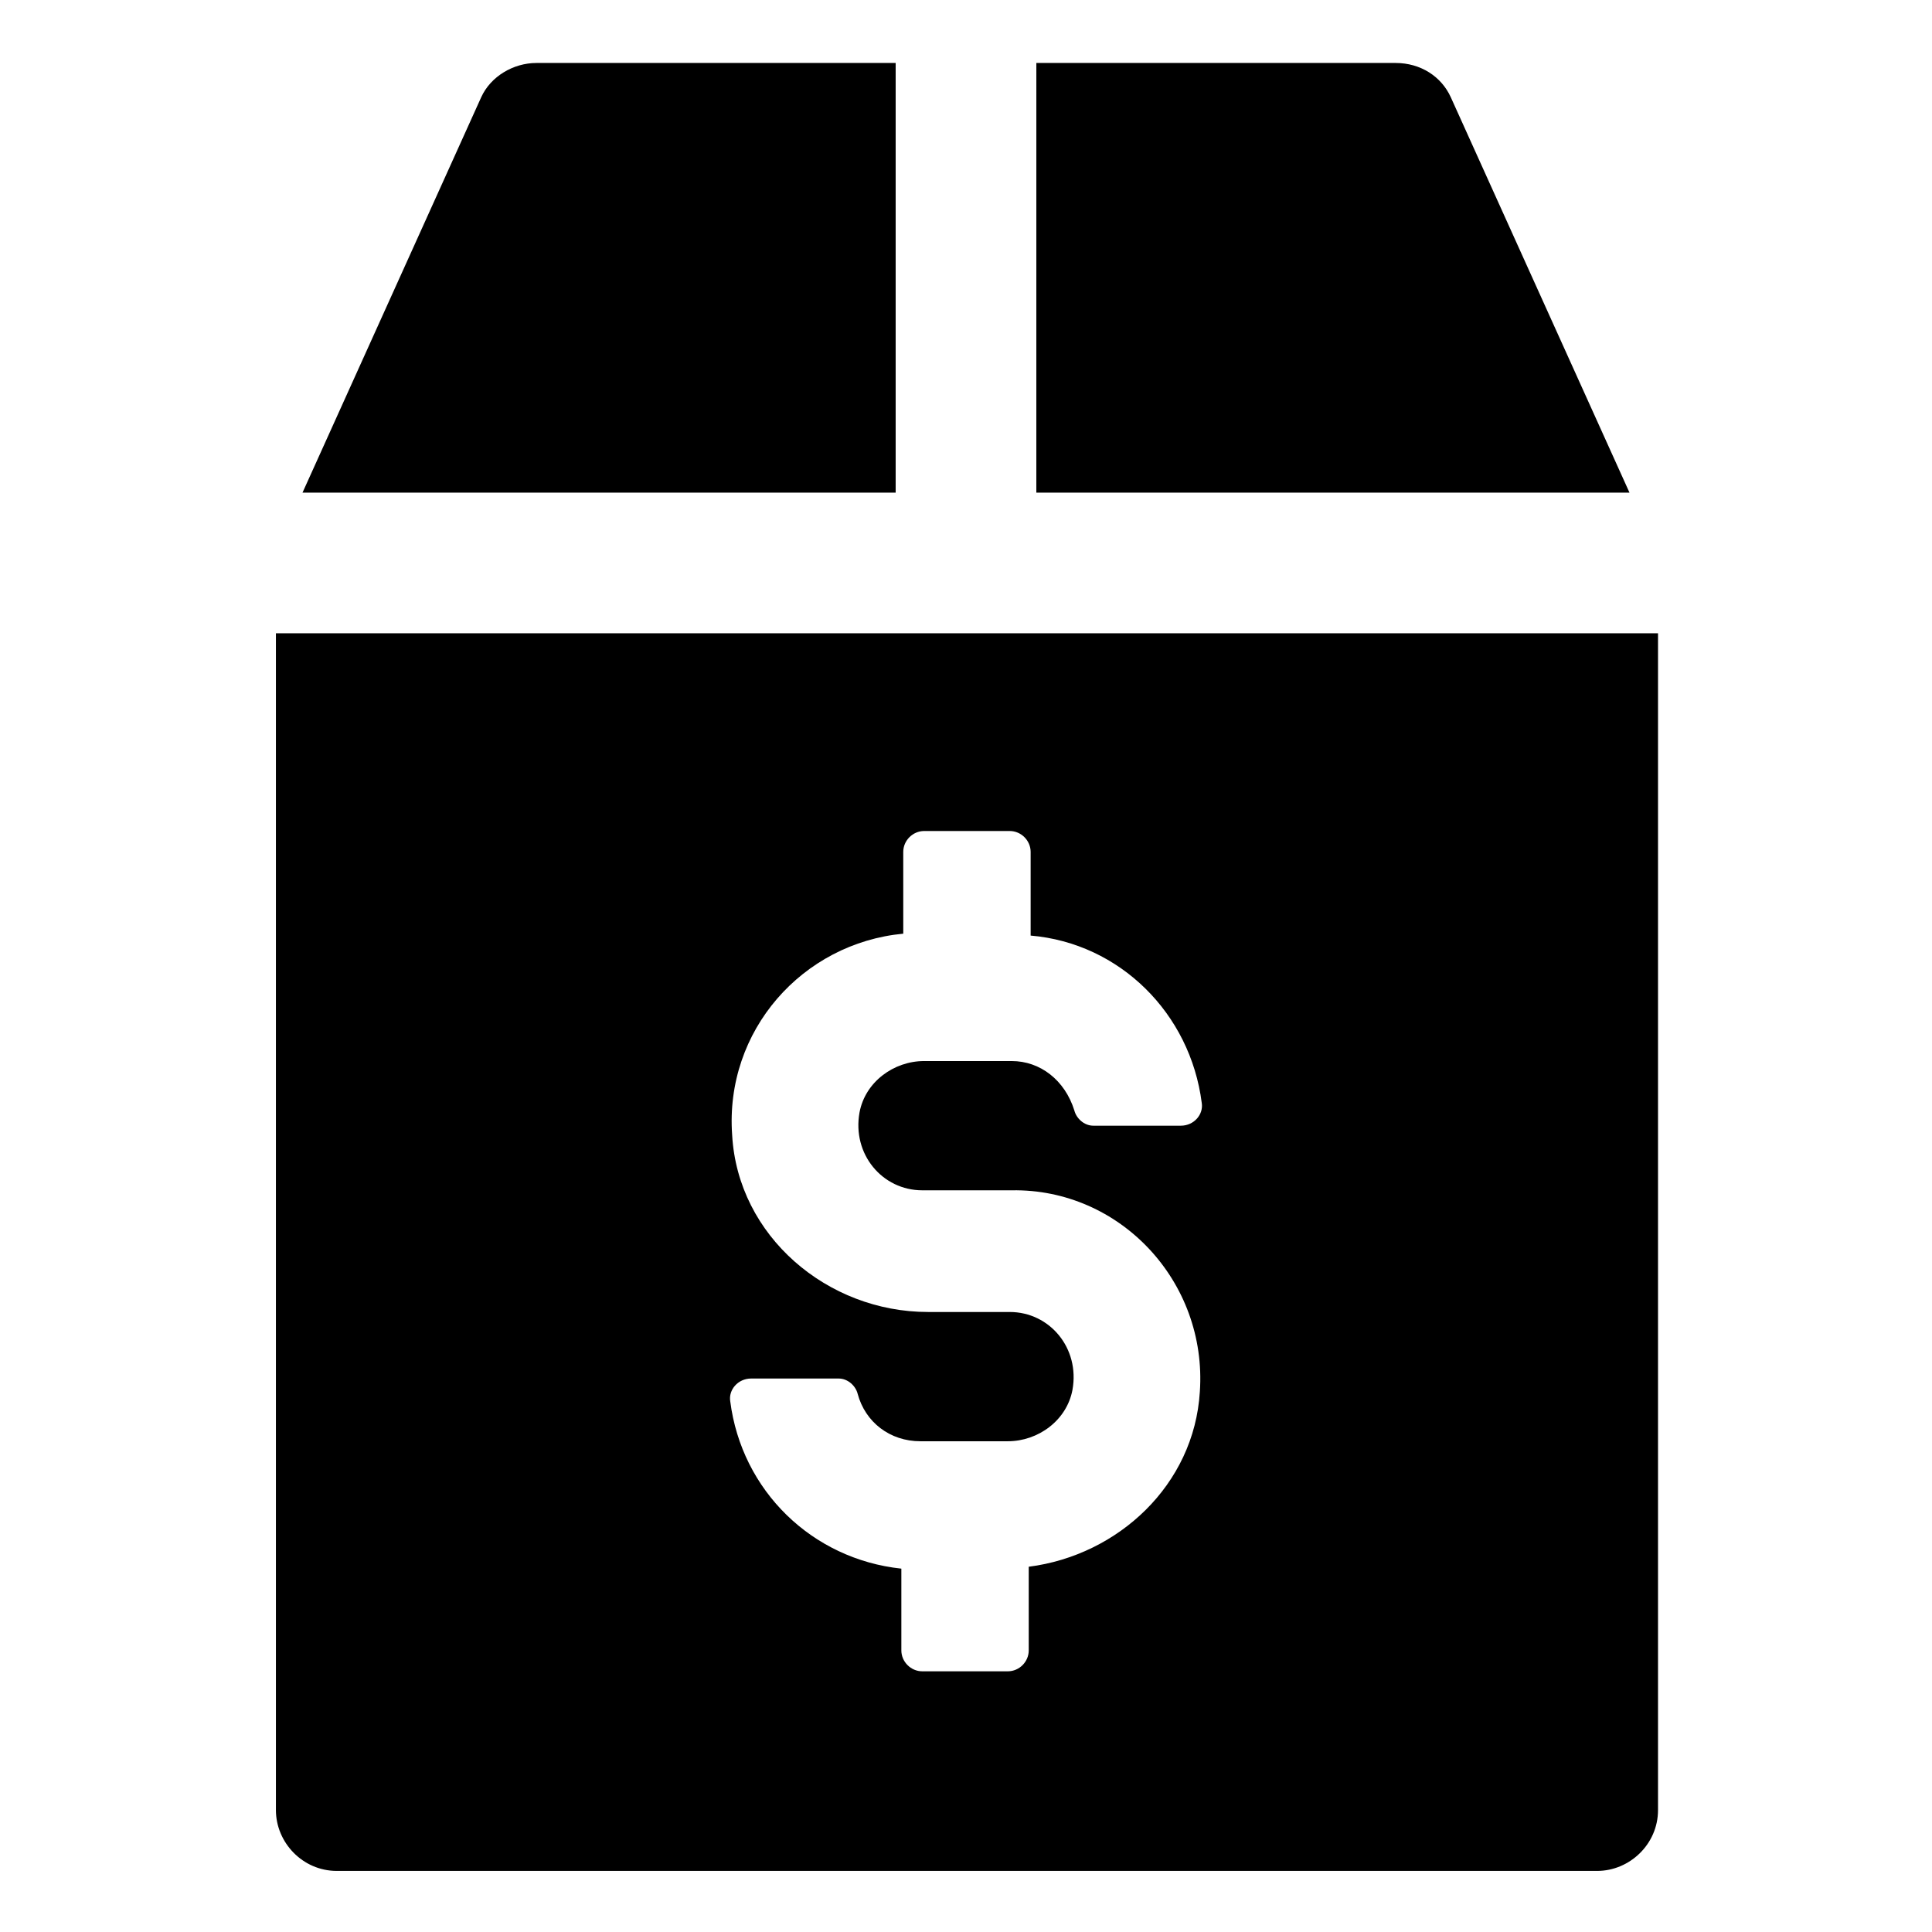 <?xml version="1.0" encoding="UTF-8"?>
<!-- Uploaded to: SVG Repo, www.svgrepo.com, Generator: SVG Repo Mixer Tools -->
<svg fill="#000000" width="800px" height="800px" version="1.1" viewBox="144 144 512 512" xmlns="http://www.w3.org/2000/svg">
 <g>
  <path d="m381.36 274.55v-113.86h-95.223c-6.047 0-12.09 3.527-14.609 9.07l-47.359 104.79z"/>
  <path d="m418.64 274.55h157.19l-47.359-104.79c-2.519-5.543-8.062-9.07-14.609-9.07h-95.219z"/>
  <path d="m217.12 311.83v311.86c0 8.566 7.055 16.121 16.121 16.121h334.03c8.566 0 16.121-7.055 16.121-16.121v-311.86zm244.85 201.02c-1.512 24.688-21.664 43.328-45.344 46.352v22.168c0 3.023-2.519 5.543-5.543 5.543h-22.672c-3.023 0-5.543-2.519-5.543-5.543v-21.664c-23.68-2.519-42.32-20.656-45.344-44.336-0.504-3.023 2.016-6.047 5.543-6.047h23.176c2.519 0 4.535 2.016 5.039 4.031 2.016 7.559 8.566 12.594 16.625 12.594h23.176c8.062 0 15.617-5.543 17.129-13.602 2.016-11.082-6.047-20.656-16.625-20.656h-21.664c-26.703 0-50.383-20.152-51.891-46.855-2.016-27.711 18.641-50.883 45.344-53.402l-0.004-21.664c0-3.023 2.519-5.543 5.543-5.543h22.672c3.023 0 5.543 2.519 5.543 5.543v22.168c23.68 2.016 42.32 20.656 45.344 44.336 0.504 3.023-2.016 6.047-5.543 6.047h-23.176c-2.519 0-4.535-2.016-5.039-4.031-2.519-8.062-9.066-13.102-16.625-13.102h-23.176c-8.062 0-15.617 5.543-17.129 13.602-2.016 11.082 6.047 20.656 16.625 20.656h23.68c28.719-0.5 51.891 24.188 49.879 53.406z"/>
 </g>
</svg>